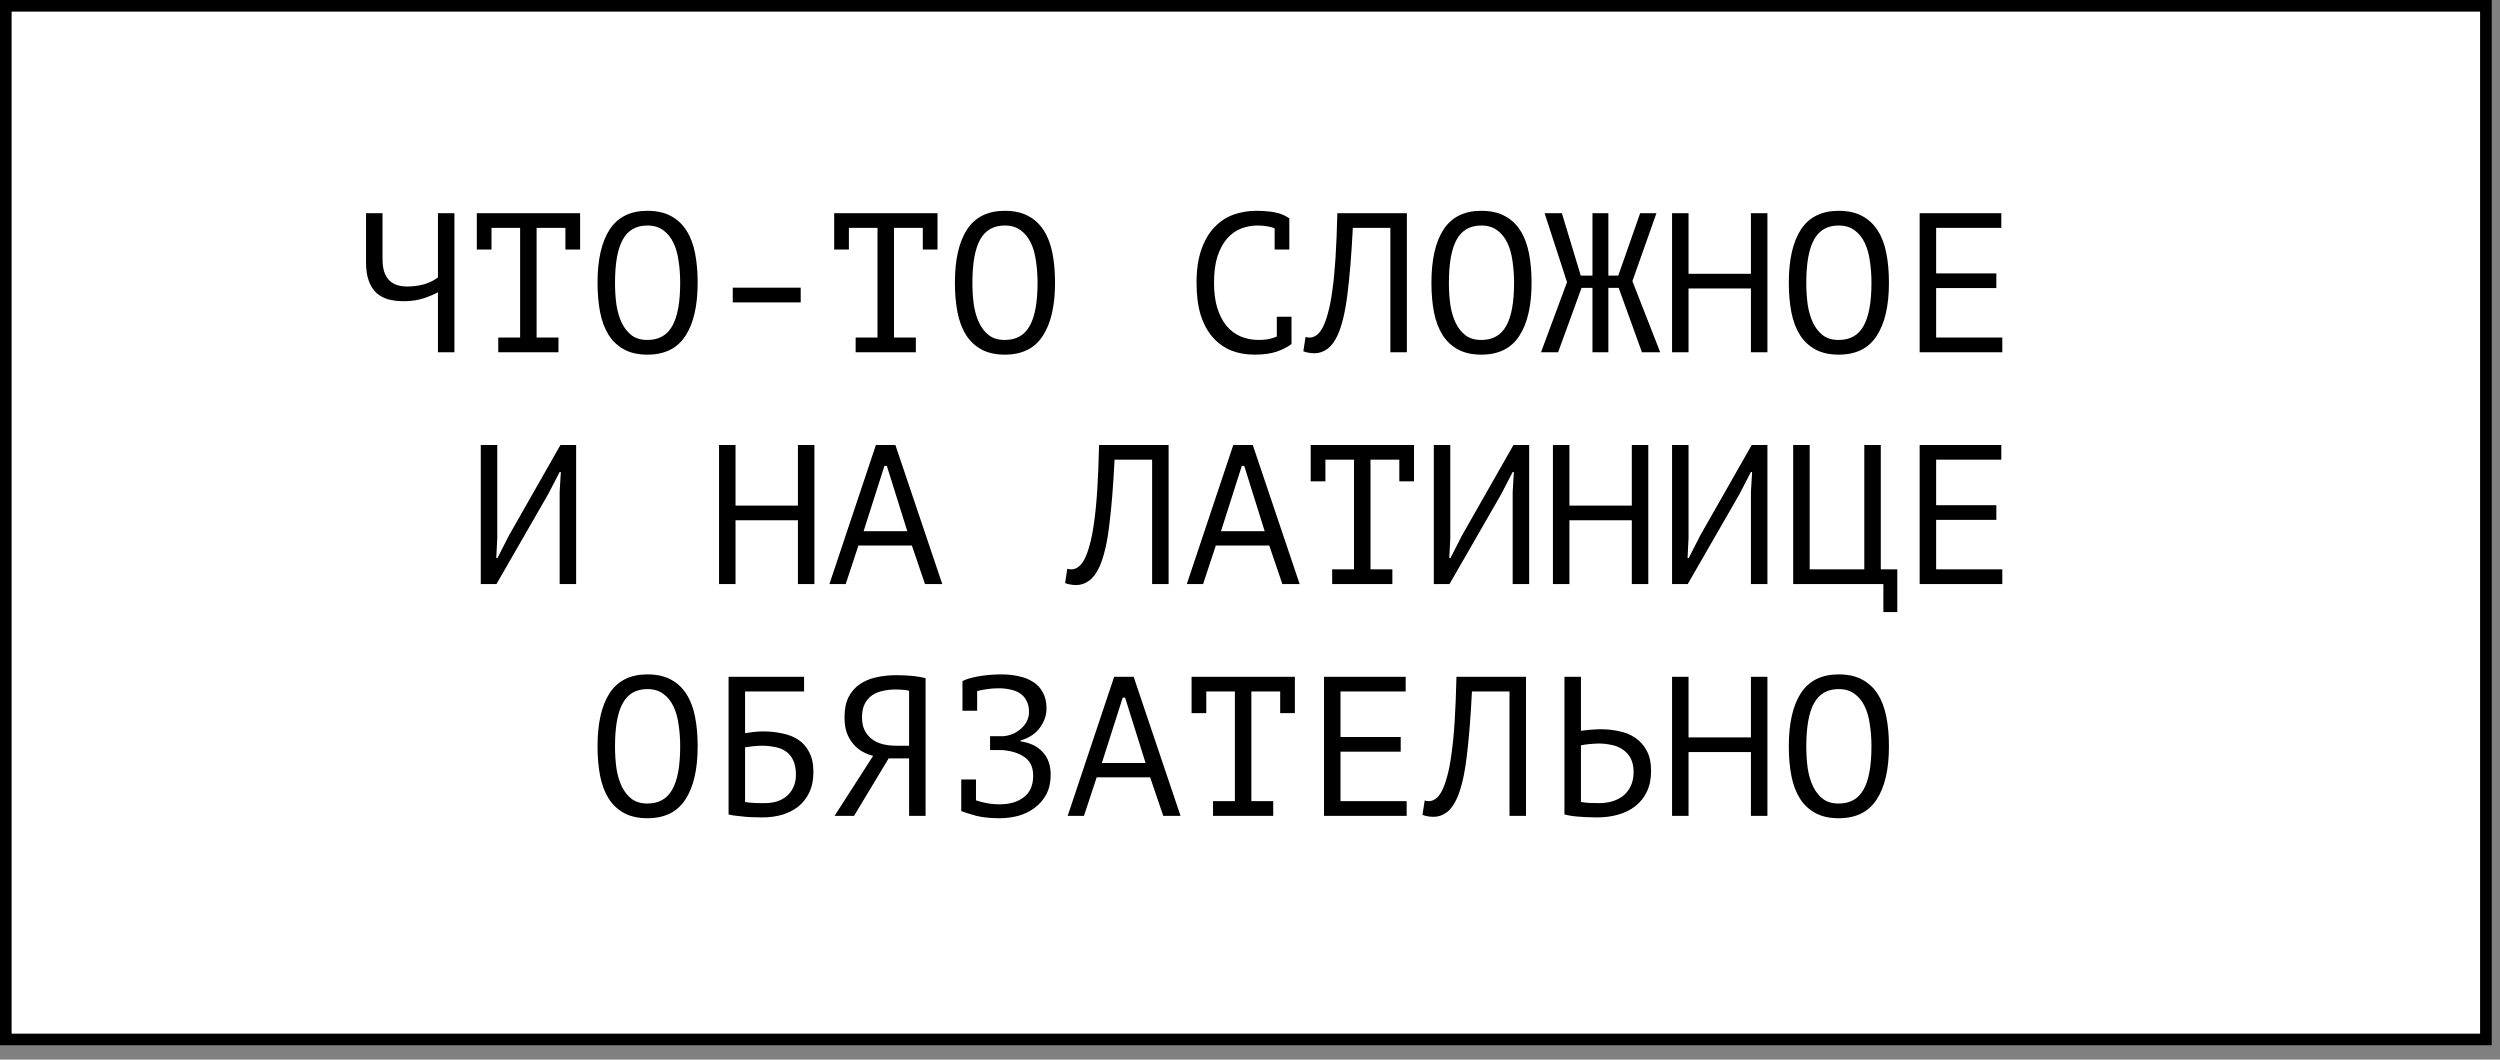 <?xml version="1.0" encoding="UTF-8"?> <svg xmlns="http://www.w3.org/2000/svg" width="151" height="64" viewBox="0 0 151 64" fill="none"><rect x="0" y="0" width="151" height="64" fill="#808080" stroke="none"/><rect x="0.351" y="0.351" width="149.797" height="62.432" fill="white" stroke="black" stroke-width="0.701"></rect><path d="M23.104 12.877V15.661C23.104 16.757 23.6 17.305 24.592 17.305C24.968 17.305 25.32 17.257 25.648 17.161C25.976 17.057 26.244 16.921 26.452 16.753V12.877H27.448V21.277H26.452V17.653C26.236 17.773 25.952 17.893 25.6 18.013C25.248 18.133 24.844 18.193 24.388 18.193C24.052 18.193 23.744 18.157 23.464 18.085C23.184 18.005 22.944 17.877 22.744 17.701C22.544 17.517 22.388 17.273 22.276 16.969C22.164 16.665 22.108 16.289 22.108 15.841V12.877H23.104ZM28.799 12.877H35.039V15.073H34.151V13.765H32.411V20.389H33.731V21.277H30.095V20.389H31.415V13.765H29.687V15.073H28.799V12.877ZM36.091 17.077C36.091 15.685 36.335 14.613 36.823 13.861C37.319 13.109 38.079 12.733 39.103 12.733C39.663 12.733 40.135 12.837 40.519 13.045C40.911 13.253 41.227 13.549 41.467 13.933C41.707 14.309 41.879 14.765 41.983 15.301C42.087 15.829 42.139 16.421 42.139 17.077C42.139 18.469 41.891 19.541 41.395 20.293C40.907 21.045 40.143 21.421 39.103 21.421C38.551 21.421 38.083 21.317 37.699 21.109C37.315 20.901 37.003 20.609 36.763 20.233C36.523 19.849 36.351 19.393 36.247 18.865C36.143 18.329 36.091 17.733 36.091 17.077ZM37.147 17.077C37.147 17.541 37.175 17.981 37.231 18.397C37.295 18.813 37.403 19.181 37.555 19.501C37.707 19.813 37.907 20.065 38.155 20.257C38.403 20.441 38.719 20.533 39.103 20.533C39.791 20.533 40.291 20.253 40.603 19.693C40.923 19.133 41.083 18.261 41.083 17.077C41.083 16.621 41.051 16.185 40.987 15.769C40.931 15.345 40.827 14.977 40.675 14.665C40.523 14.345 40.319 14.093 40.063 13.909C39.807 13.717 39.487 13.621 39.103 13.621C38.423 13.621 37.927 13.905 37.615 14.473C37.303 15.033 37.147 15.901 37.147 17.077ZM44.258 17.377H48.362V18.265H44.258V17.377ZM50.385 12.877H56.625V15.073H55.737V13.765H53.997V20.389H55.317V21.277H51.681V20.389H53.001V13.765H51.273V15.073H50.385V12.877ZM57.676 17.077C57.676 15.685 57.92 14.613 58.408 13.861C58.904 13.109 59.664 12.733 60.688 12.733C61.248 12.733 61.721 12.837 62.105 13.045C62.496 13.253 62.812 13.549 63.053 13.933C63.292 14.309 63.465 14.765 63.569 15.301C63.672 15.829 63.724 16.421 63.724 17.077C63.724 18.469 63.477 19.541 62.98 20.293C62.492 21.045 61.728 21.421 60.688 21.421C60.136 21.421 59.669 21.317 59.285 21.109C58.901 20.901 58.589 20.609 58.349 20.233C58.108 19.849 57.937 19.393 57.833 18.865C57.728 18.329 57.676 17.733 57.676 17.077ZM58.733 17.077C58.733 17.541 58.761 17.981 58.816 18.397C58.88 18.813 58.989 19.181 59.141 19.501C59.292 19.813 59.492 20.065 59.74 20.257C59.989 20.441 60.304 20.533 60.688 20.533C61.377 20.533 61.877 20.253 62.188 19.693C62.508 19.133 62.669 18.261 62.669 17.077C62.669 16.621 62.636 16.185 62.572 15.769C62.517 15.345 62.413 14.977 62.261 14.665C62.108 14.345 61.904 14.093 61.648 13.909C61.392 13.717 61.072 13.621 60.688 13.621C60.008 13.621 59.513 13.905 59.2 14.473C58.889 15.033 58.733 15.901 58.733 17.077ZM76.987 13.789C76.851 13.733 76.699 13.693 76.531 13.669C76.371 13.637 76.175 13.621 75.943 13.621C75.615 13.621 75.291 13.681 74.971 13.801C74.659 13.921 74.379 14.117 74.131 14.389C73.891 14.661 73.695 15.017 73.543 15.457C73.399 15.897 73.327 16.437 73.327 17.077C73.327 17.653 73.391 18.157 73.519 18.589C73.655 19.021 73.839 19.381 74.071 19.669C74.311 19.957 74.595 20.173 74.923 20.317C75.259 20.461 75.631 20.533 76.039 20.533C76.247 20.533 76.439 20.517 76.615 20.485C76.799 20.445 76.967 20.393 77.119 20.329V19.129H78.007V20.749L78.019 20.773C77.779 20.957 77.475 21.113 77.107 21.241C76.739 21.361 76.291 21.421 75.763 21.421C75.259 21.421 74.791 21.337 74.359 21.169C73.935 20.993 73.567 20.729 73.255 20.377C72.943 20.025 72.699 19.577 72.523 19.033C72.355 18.481 72.271 17.829 72.271 17.077C72.271 16.293 72.367 15.629 72.559 15.085C72.751 14.533 73.011 14.085 73.339 13.741C73.667 13.389 74.047 13.133 74.479 12.973C74.919 12.813 75.387 12.733 75.883 12.733C76.155 12.733 76.391 12.745 76.591 12.769C76.791 12.785 76.967 12.813 77.119 12.853C77.271 12.885 77.403 12.929 77.515 12.985C77.635 13.041 77.751 13.105 77.863 13.177H77.875V15.073H76.987V13.789ZM83.978 13.765H81.71C81.63 15.365 81.522 16.697 81.386 17.761C81.258 18.817 81.062 19.641 80.799 20.233C80.623 20.617 80.415 20.897 80.174 21.073C79.934 21.249 79.674 21.337 79.394 21.337C79.251 21.337 79.126 21.325 79.022 21.301C78.918 21.285 78.819 21.257 78.722 21.217L78.855 20.353C78.934 20.377 79.019 20.389 79.106 20.389C79.243 20.389 79.374 20.345 79.502 20.257C79.638 20.169 79.77 20.005 79.898 19.765C80.01 19.549 80.115 19.261 80.21 18.901C80.314 18.541 80.403 18.085 80.475 17.533C80.555 16.981 80.618 16.325 80.666 15.565C80.715 14.797 80.751 13.901 80.775 12.877H84.975V21.277H83.978V13.765ZM86.458 17.077C86.458 15.685 86.702 14.613 87.19 13.861C87.686 13.109 88.446 12.733 89.47 12.733C90.03 12.733 90.502 12.837 90.886 13.045C91.278 13.253 91.594 13.549 91.834 13.933C92.074 14.309 92.246 14.765 92.35 15.301C92.454 15.829 92.506 16.421 92.506 17.077C92.506 18.469 92.258 19.541 91.762 20.293C91.274 21.045 90.51 21.421 89.47 21.421C88.918 21.421 88.45 21.317 88.066 21.109C87.682 20.901 87.37 20.609 87.13 20.233C86.89 19.849 86.718 19.393 86.614 18.865C86.51 18.329 86.458 17.733 86.458 17.077ZM87.514 17.077C87.514 17.541 87.542 17.981 87.598 18.397C87.662 18.813 87.77 19.181 87.922 19.501C88.074 19.813 88.274 20.065 88.522 20.257C88.77 20.441 89.086 20.533 89.47 20.533C90.158 20.533 90.658 20.253 90.97 19.693C91.29 19.133 91.45 18.261 91.45 17.077C91.45 16.621 91.418 16.185 91.354 15.769C91.298 15.345 91.194 14.977 91.042 14.665C90.89 14.345 90.686 14.093 90.43 13.909C90.174 13.717 89.854 13.621 89.47 13.621C88.79 13.621 88.294 13.905 87.982 14.473C87.67 15.033 87.514 15.901 87.514 17.077ZM96.185 12.877H97.145V16.645H97.745L99.065 12.877H100.049L98.597 16.981L100.277 21.277H99.173L97.769 17.389H97.145V21.277H96.185V17.389H95.525L94.109 21.277H93.077L94.649 17.041L93.293 12.877H94.337L95.477 16.645H96.185V12.877ZM105.756 17.425H101.988V21.277H100.992V12.877H101.988V16.537H105.756V12.877H106.752V21.277H105.756V17.425ZM108.044 17.077C108.044 15.685 108.288 14.613 108.776 13.861C109.272 13.109 110.032 12.733 111.056 12.733C111.616 12.733 112.088 12.837 112.472 13.045C112.864 13.253 113.18 13.549 113.42 13.933C113.66 14.309 113.832 14.765 113.936 15.301C114.04 15.829 114.092 16.421 114.092 17.077C114.092 18.469 113.844 19.541 113.348 20.293C112.86 21.045 112.096 21.421 111.056 21.421C110.504 21.421 110.036 21.317 109.652 21.109C109.268 20.901 108.956 20.609 108.716 20.233C108.476 19.849 108.304 19.393 108.2 18.865C108.096 18.329 108.044 17.733 108.044 17.077ZM109.1 17.077C109.1 17.541 109.128 17.981 109.184 18.397C109.248 18.813 109.356 19.181 109.508 19.501C109.66 19.813 109.86 20.065 110.108 20.257C110.356 20.441 110.672 20.533 111.056 20.533C111.744 20.533 112.244 20.253 112.556 19.693C112.876 19.133 113.036 18.261 113.036 17.077C113.036 16.621 113.004 16.185 112.94 15.769C112.884 15.345 112.78 14.977 112.628 14.665C112.476 14.345 112.272 14.093 112.016 13.909C111.76 13.717 111.44 13.621 111.056 13.621C110.376 13.621 109.88 13.905 109.568 14.473C109.256 15.033 109.1 15.901 109.1 17.077ZM115.947 12.877H120.879V13.765H116.943V16.513H120.579V17.401H116.943V20.389H120.939V21.277H115.947V12.877ZM33.803 29.709L33.875 28.509H33.803L33.107 29.853L29.987 35.277H29.039V26.877H30.035V32.517L29.975 33.705H30.047L30.731 32.361L33.851 26.877H34.799V35.277H33.803V29.709ZM48.194 31.425H44.426V35.277H43.43V26.877H44.426V30.537H48.194V26.877H49.19V35.277H48.194V31.425ZM55.077 32.949H51.849L51.081 35.277H50.097L52.905 26.877H54.081L56.913 35.277H55.869L55.077 32.949ZM52.161 32.085H54.801L53.565 28.137H53.421L52.161 32.085ZM69.588 27.765H67.32C67.24 29.365 67.132 30.697 66.996 31.761C66.868 32.817 66.672 33.641 66.408 34.233C66.232 34.617 66.024 34.897 65.784 35.073C65.544 35.249 65.284 35.337 65.004 35.337C64.86 35.337 64.736 35.325 64.632 35.301C64.528 35.285 64.428 35.257 64.332 35.217L64.464 34.353C64.544 34.377 64.628 34.389 64.716 34.389C64.852 34.389 64.984 34.345 65.112 34.257C65.248 34.169 65.38 34.005 65.508 33.765C65.62 33.549 65.724 33.261 65.82 32.901C65.924 32.541 66.012 32.085 66.084 31.533C66.164 30.981 66.228 30.325 66.276 29.565C66.324 28.797 66.36 27.901 66.384 26.877H70.584V35.277H69.588V27.765ZM76.663 32.949H73.435L72.667 35.277H71.683L74.491 26.877H75.667L78.499 35.277H77.455L76.663 32.949ZM73.747 32.085H76.387L75.151 28.137H75.007L73.747 32.085ZM79.166 26.877H85.406V29.073H84.519V27.765H82.778V34.389H84.099V35.277H80.463V34.389H81.782V27.765H80.055V29.073H79.166V26.877ZM91.366 29.709L91.438 28.509H91.366L90.67 29.853L87.55 35.277H86.602V26.877H87.598V32.517L87.538 33.705H87.61L88.294 32.361L91.414 26.877H92.362V35.277H91.366V29.709ZM98.561 31.425H94.793V35.277H93.797V26.877H94.793V30.537H98.561V26.877H99.557V35.277H98.561V31.425ZM105.756 29.709L105.828 28.509H105.756L105.06 29.853L101.94 35.277H100.992V26.877H101.988V32.517L101.928 33.705H102L102.684 32.361L105.804 26.877H106.752V35.277H105.756V29.709ZM114.596 36.969H113.756V35.277H108.308V26.877H109.304V34.389H112.604V26.877H113.6V34.389H114.596V36.969ZM115.947 26.877H120.879V27.765H116.943V30.513H120.579V31.401H116.943V34.389H120.939V35.277H115.947V26.877ZM36.091 45.077C36.091 43.685 36.335 42.613 36.823 41.861C37.319 41.109 38.079 40.733 39.103 40.733C39.663 40.733 40.135 40.837 40.519 41.045C40.911 41.253 41.227 41.549 41.467 41.933C41.707 42.309 41.879 42.765 41.983 43.301C42.087 43.829 42.139 44.421 42.139 45.077C42.139 46.469 41.891 47.541 41.395 48.293C40.907 49.045 40.143 49.421 39.103 49.421C38.551 49.421 38.083 49.317 37.699 49.109C37.315 48.901 37.003 48.609 36.763 48.233C36.523 47.849 36.351 47.393 36.247 46.865C36.143 46.329 36.091 45.733 36.091 45.077ZM37.147 45.077C37.147 45.541 37.175 45.981 37.231 46.397C37.295 46.813 37.403 47.181 37.555 47.501C37.707 47.813 37.907 48.065 38.155 48.257C38.403 48.441 38.719 48.533 39.103 48.533C39.791 48.533 40.291 48.253 40.603 47.693C40.923 47.133 41.083 46.261 41.083 45.077C41.083 44.621 41.051 44.185 40.987 43.769C40.931 43.345 40.827 42.977 40.675 42.665C40.523 42.345 40.319 42.093 40.063 41.909C39.807 41.717 39.487 41.621 39.103 41.621C38.423 41.621 37.927 41.905 37.615 42.473C37.303 43.033 37.147 43.901 37.147 45.077ZM44.006 40.877H48.566V41.765H45.002V44.285C45.138 44.261 45.306 44.237 45.506 44.213C45.706 44.189 45.898 44.177 46.082 44.177C46.49 44.177 46.878 44.217 47.246 44.297C47.614 44.369 47.938 44.497 48.218 44.681C48.498 44.865 48.718 45.117 48.878 45.437C49.046 45.749 49.13 46.145 49.13 46.625C49.13 47.105 49.046 47.521 48.878 47.873C48.71 48.217 48.486 48.501 48.206 48.725C47.926 48.941 47.598 49.105 47.222 49.217C46.854 49.321 46.466 49.373 46.058 49.373C45.922 49.373 45.766 49.369 45.59 49.361C45.422 49.361 45.242 49.353 45.05 49.337C44.866 49.321 44.682 49.301 44.498 49.277C44.322 49.261 44.158 49.233 44.006 49.193V40.877ZM46.178 48.509C46.434 48.509 46.678 48.477 46.91 48.413C47.142 48.341 47.342 48.233 47.51 48.089C47.686 47.945 47.822 47.765 47.918 47.549C48.022 47.333 48.074 47.081 48.074 46.793C48.074 46.425 48.014 46.125 47.894 45.893C47.782 45.661 47.63 45.485 47.438 45.365C47.246 45.237 47.022 45.153 46.766 45.113C46.518 45.065 46.258 45.041 45.986 45.041C45.914 45.041 45.83 45.045 45.734 45.053C45.638 45.061 45.542 45.069 45.446 45.077C45.35 45.085 45.262 45.097 45.182 45.113C45.102 45.121 45.042 45.129 45.002 45.137V48.437C45.058 48.453 45.13 48.465 45.218 48.473C45.314 48.481 45.414 48.489 45.518 48.497C45.63 48.505 45.742 48.509 45.854 48.509C45.966 48.509 46.074 48.509 46.178 48.509ZM55.905 49.277H54.909V45.809H53.673L51.585 49.277H50.409L52.737 45.653C52.505 45.597 52.285 45.509 52.077 45.389C51.869 45.269 51.685 45.113 51.525 44.921C51.365 44.729 51.237 44.505 51.141 44.249C51.053 43.985 51.009 43.677 51.009 43.325C51.009 42.837 51.089 42.433 51.249 42.113C51.417 41.785 51.641 41.525 51.921 41.333C52.209 41.133 52.541 40.993 52.917 40.913C53.301 40.825 53.705 40.781 54.129 40.781C54.401 40.781 54.689 40.793 54.993 40.817C55.305 40.841 55.609 40.889 55.905 40.961V49.277ZM54.081 41.645C53.817 41.645 53.565 41.673 53.325 41.729C53.085 41.777 52.869 41.865 52.677 41.993C52.493 42.121 52.345 42.293 52.233 42.509C52.121 42.725 52.065 42.997 52.065 43.325C52.065 43.629 52.117 43.889 52.221 44.105C52.333 44.321 52.481 44.501 52.665 44.645C52.849 44.781 53.061 44.881 53.301 44.945C53.549 45.009 53.813 45.041 54.093 45.041H54.909V41.717C54.797 41.693 54.681 41.677 54.561 41.669C54.441 41.653 54.281 41.645 54.081 41.645ZM58.06 47.081H58.949V48.341C59.141 48.405 59.356 48.461 59.596 48.509C59.837 48.557 60.096 48.581 60.377 48.581C60.984 48.581 61.472 48.437 61.84 48.149C62.217 47.861 62.404 47.429 62.404 46.853C62.404 46.349 62.233 45.977 61.889 45.737C61.544 45.489 61.089 45.345 60.52 45.305H59.8V44.465H60.629C60.837 44.441 61.032 44.389 61.217 44.309C61.401 44.221 61.56 44.113 61.697 43.985C61.84 43.857 61.953 43.709 62.032 43.541C62.112 43.373 62.153 43.193 62.153 43.001C62.153 42.737 62.105 42.517 62.008 42.341C61.92 42.157 61.797 42.009 61.636 41.897C61.477 41.785 61.285 41.705 61.06 41.657C60.837 41.601 60.589 41.573 60.316 41.573C60.084 41.573 59.856 41.589 59.633 41.621C59.408 41.653 59.205 41.693 59.02 41.741V42.929H58.133V41.153V41.141C58.212 41.093 58.328 41.045 58.48 40.997C58.633 40.949 58.812 40.905 59.02 40.865C59.228 40.825 59.456 40.793 59.705 40.769C59.953 40.745 60.212 40.733 60.484 40.733C60.844 40.733 61.188 40.769 61.517 40.841C61.844 40.905 62.133 41.017 62.38 41.177C62.636 41.329 62.837 41.541 62.98 41.813C63.133 42.077 63.209 42.405 63.209 42.797C63.209 43.197 63.077 43.581 62.812 43.949C62.556 44.309 62.164 44.569 61.636 44.729V44.777C62.205 44.857 62.648 45.069 62.968 45.413C63.297 45.757 63.461 46.217 63.461 46.793C63.461 47.249 63.373 47.645 63.197 47.981C63.02 48.309 62.785 48.581 62.489 48.797C62.2 49.013 61.873 49.173 61.505 49.277C61.136 49.373 60.761 49.421 60.377 49.421C59.825 49.421 59.356 49.373 58.972 49.277C58.589 49.173 58.285 49.077 58.06 48.989V48.977V47.081ZM69.468 46.949H66.24L65.472 49.277H64.488L67.296 40.877H68.472L71.304 49.277H70.26L69.468 46.949ZM66.552 46.085H69.192L67.956 42.137H67.812L66.552 46.085ZM71.971 40.877H78.211V43.073H77.323V41.765H75.583V48.389H76.903V49.277H73.267V48.389H74.587V41.765H72.859V43.073H71.971V40.877ZM79.971 40.877H84.903V41.765H80.966V44.513H84.603V45.401H80.966V48.389H84.963V49.277H79.971V40.877ZM91.174 41.765H88.906C88.826 43.365 88.718 44.697 88.582 45.761C88.454 46.817 88.258 47.641 87.994 48.233C87.818 48.617 87.61 48.897 87.37 49.073C87.13 49.249 86.87 49.337 86.59 49.337C86.446 49.337 86.322 49.325 86.218 49.301C86.114 49.285 86.014 49.257 85.918 49.217L86.05 48.353C86.13 48.377 86.214 48.389 86.302 48.389C86.438 48.389 86.57 48.345 86.698 48.257C86.834 48.169 86.966 48.005 87.094 47.765C87.206 47.549 87.31 47.261 87.406 46.901C87.51 46.541 87.598 46.085 87.67 45.533C87.75 44.981 87.814 44.325 87.862 43.565C87.91 42.797 87.946 41.901 87.97 40.877H92.17V49.277H91.174V41.765ZM94.493 40.877H95.489V44.141C95.529 44.133 95.597 44.125 95.693 44.117C95.789 44.101 95.893 44.089 96.005 44.081C96.117 44.073 96.233 44.065 96.353 44.057C96.473 44.049 96.581 44.045 96.677 44.045C97.061 44.045 97.433 44.085 97.793 44.165C98.161 44.237 98.485 44.369 98.765 44.561C99.053 44.753 99.285 45.013 99.461 45.341C99.637 45.661 99.725 46.069 99.725 46.565C99.725 47.045 99.641 47.461 99.473 47.813C99.305 48.165 99.073 48.457 98.777 48.689C98.481 48.921 98.133 49.093 97.733 49.205C97.341 49.317 96.913 49.373 96.449 49.373C96.337 49.373 96.201 49.369 96.041 49.361C95.881 49.361 95.709 49.353 95.525 49.337C95.349 49.329 95.169 49.313 94.985 49.289C94.809 49.265 94.645 49.233 94.493 49.193V40.877ZM96.581 48.509C96.869 48.509 97.137 48.473 97.385 48.401C97.641 48.321 97.865 48.205 98.057 48.053C98.249 47.893 98.397 47.697 98.501 47.465C98.613 47.225 98.669 46.949 98.669 46.637C98.669 46.301 98.609 46.021 98.489 45.797C98.369 45.573 98.209 45.397 98.009 45.269C97.817 45.133 97.593 45.041 97.337 44.993C97.081 44.937 96.817 44.909 96.545 44.909C96.473 44.909 96.385 44.913 96.281 44.921C96.177 44.929 96.073 44.937 95.969 44.945C95.865 44.953 95.769 44.965 95.681 44.981C95.593 44.997 95.529 45.009 95.489 45.017V48.437C95.601 48.461 95.761 48.481 95.969 48.497C96.177 48.505 96.381 48.509 96.581 48.509ZM105.756 45.425H101.988V49.277H100.992V40.877H101.988V44.537H105.756V40.877H106.752V49.277H105.756V45.425ZM108.044 45.077C108.044 43.685 108.288 42.613 108.776 41.861C109.272 41.109 110.032 40.733 111.056 40.733C111.616 40.733 112.088 40.837 112.472 41.045C112.864 41.253 113.18 41.549 113.42 41.933C113.66 42.309 113.832 42.765 113.936 43.301C114.04 43.829 114.092 44.421 114.092 45.077C114.092 46.469 113.844 47.541 113.348 48.293C112.86 49.045 112.096 49.421 111.056 49.421C110.504 49.421 110.036 49.317 109.652 49.109C109.268 48.901 108.956 48.609 108.716 48.233C108.476 47.849 108.304 47.393 108.2 46.865C108.096 46.329 108.044 45.733 108.044 45.077ZM109.1 45.077C109.1 45.541 109.128 45.981 109.184 46.397C109.248 46.813 109.356 47.181 109.508 47.501C109.66 47.813 109.86 48.065 110.108 48.257C110.356 48.441 110.672 48.533 111.056 48.533C111.744 48.533 112.244 48.253 112.556 47.693C112.876 47.133 113.036 46.261 113.036 45.077C113.036 44.621 113.004 44.185 112.94 43.769C112.884 43.345 112.78 42.977 112.628 42.665C112.476 42.345 112.272 42.093 112.016 41.909C111.76 41.717 111.44 41.621 111.056 41.621C110.376 41.621 109.88 41.905 109.568 42.473C109.256 43.033 109.1 43.901 109.1 45.077Z" fill="black"></path></svg> 